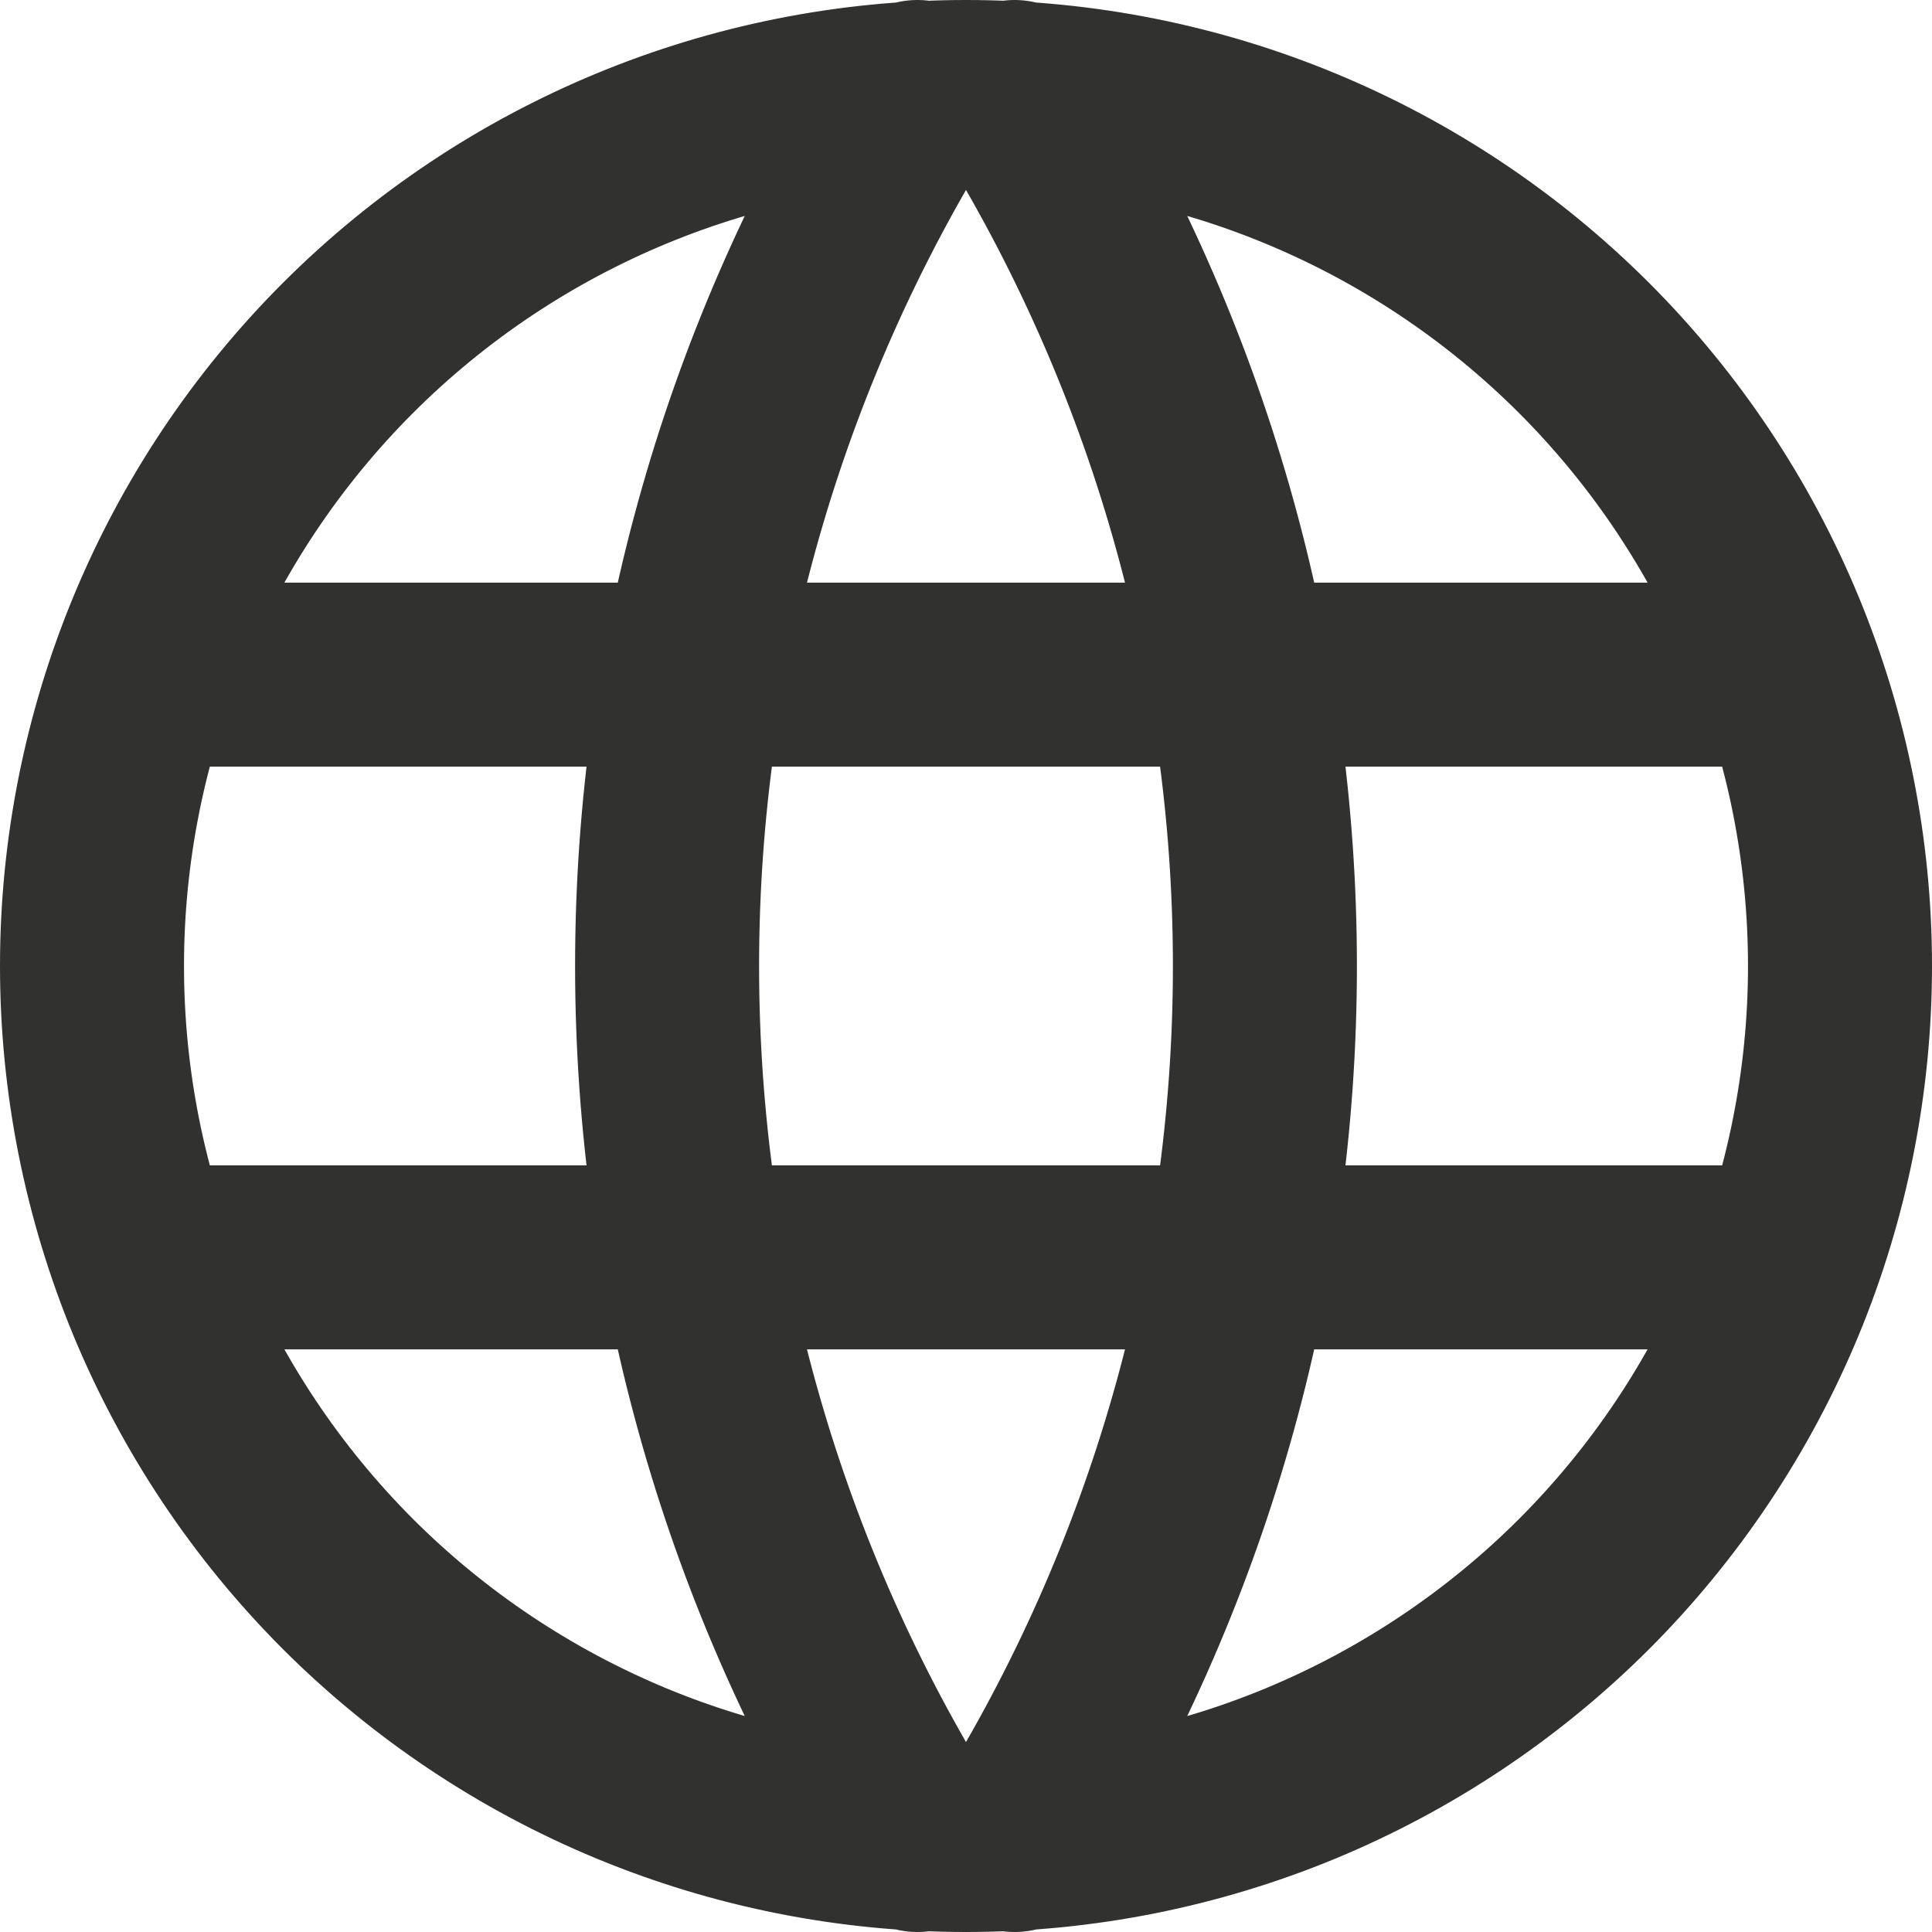 <?xml version="1.0" encoding="UTF-8"?> <svg xmlns="http://www.w3.org/2000/svg" width="21" height="21" viewBox="0 0 21 21" fill="none"><path d="M1.633 7.333H19.367M1.633 13.667H19.367M9.972 1C8.194 3.85 7.251 7.141 7.251 10.5C7.251 13.859 8.194 17.15 9.972 20M11.028 1C12.806 3.85 13.749 7.141 13.749 10.5C13.749 13.859 12.806 17.15 11.028 20M1 10.5C1 11.748 1.246 12.983 1.723 14.136C2.201 15.288 2.9 16.335 3.782 17.218C4.665 18.1 5.712 18.799 6.865 19.277C8.017 19.754 9.252 20 10.5 20C11.748 20 12.983 19.754 14.136 19.277C15.288 18.799 16.335 18.1 17.218 17.218C18.1 16.335 18.799 15.288 19.277 14.136C19.754 12.983 20 11.748 20 10.5C20 7.98 18.999 5.564 17.218 3.782C15.436 2.001 13.02 1 10.5 1C7.98 1 5.564 2.001 3.782 3.782C2.001 5.564 1 7.98 1 10.5Z" stroke="#313130" stroke-width="2" stroke-linecap="round" stroke-linejoin="round"></path></svg> 